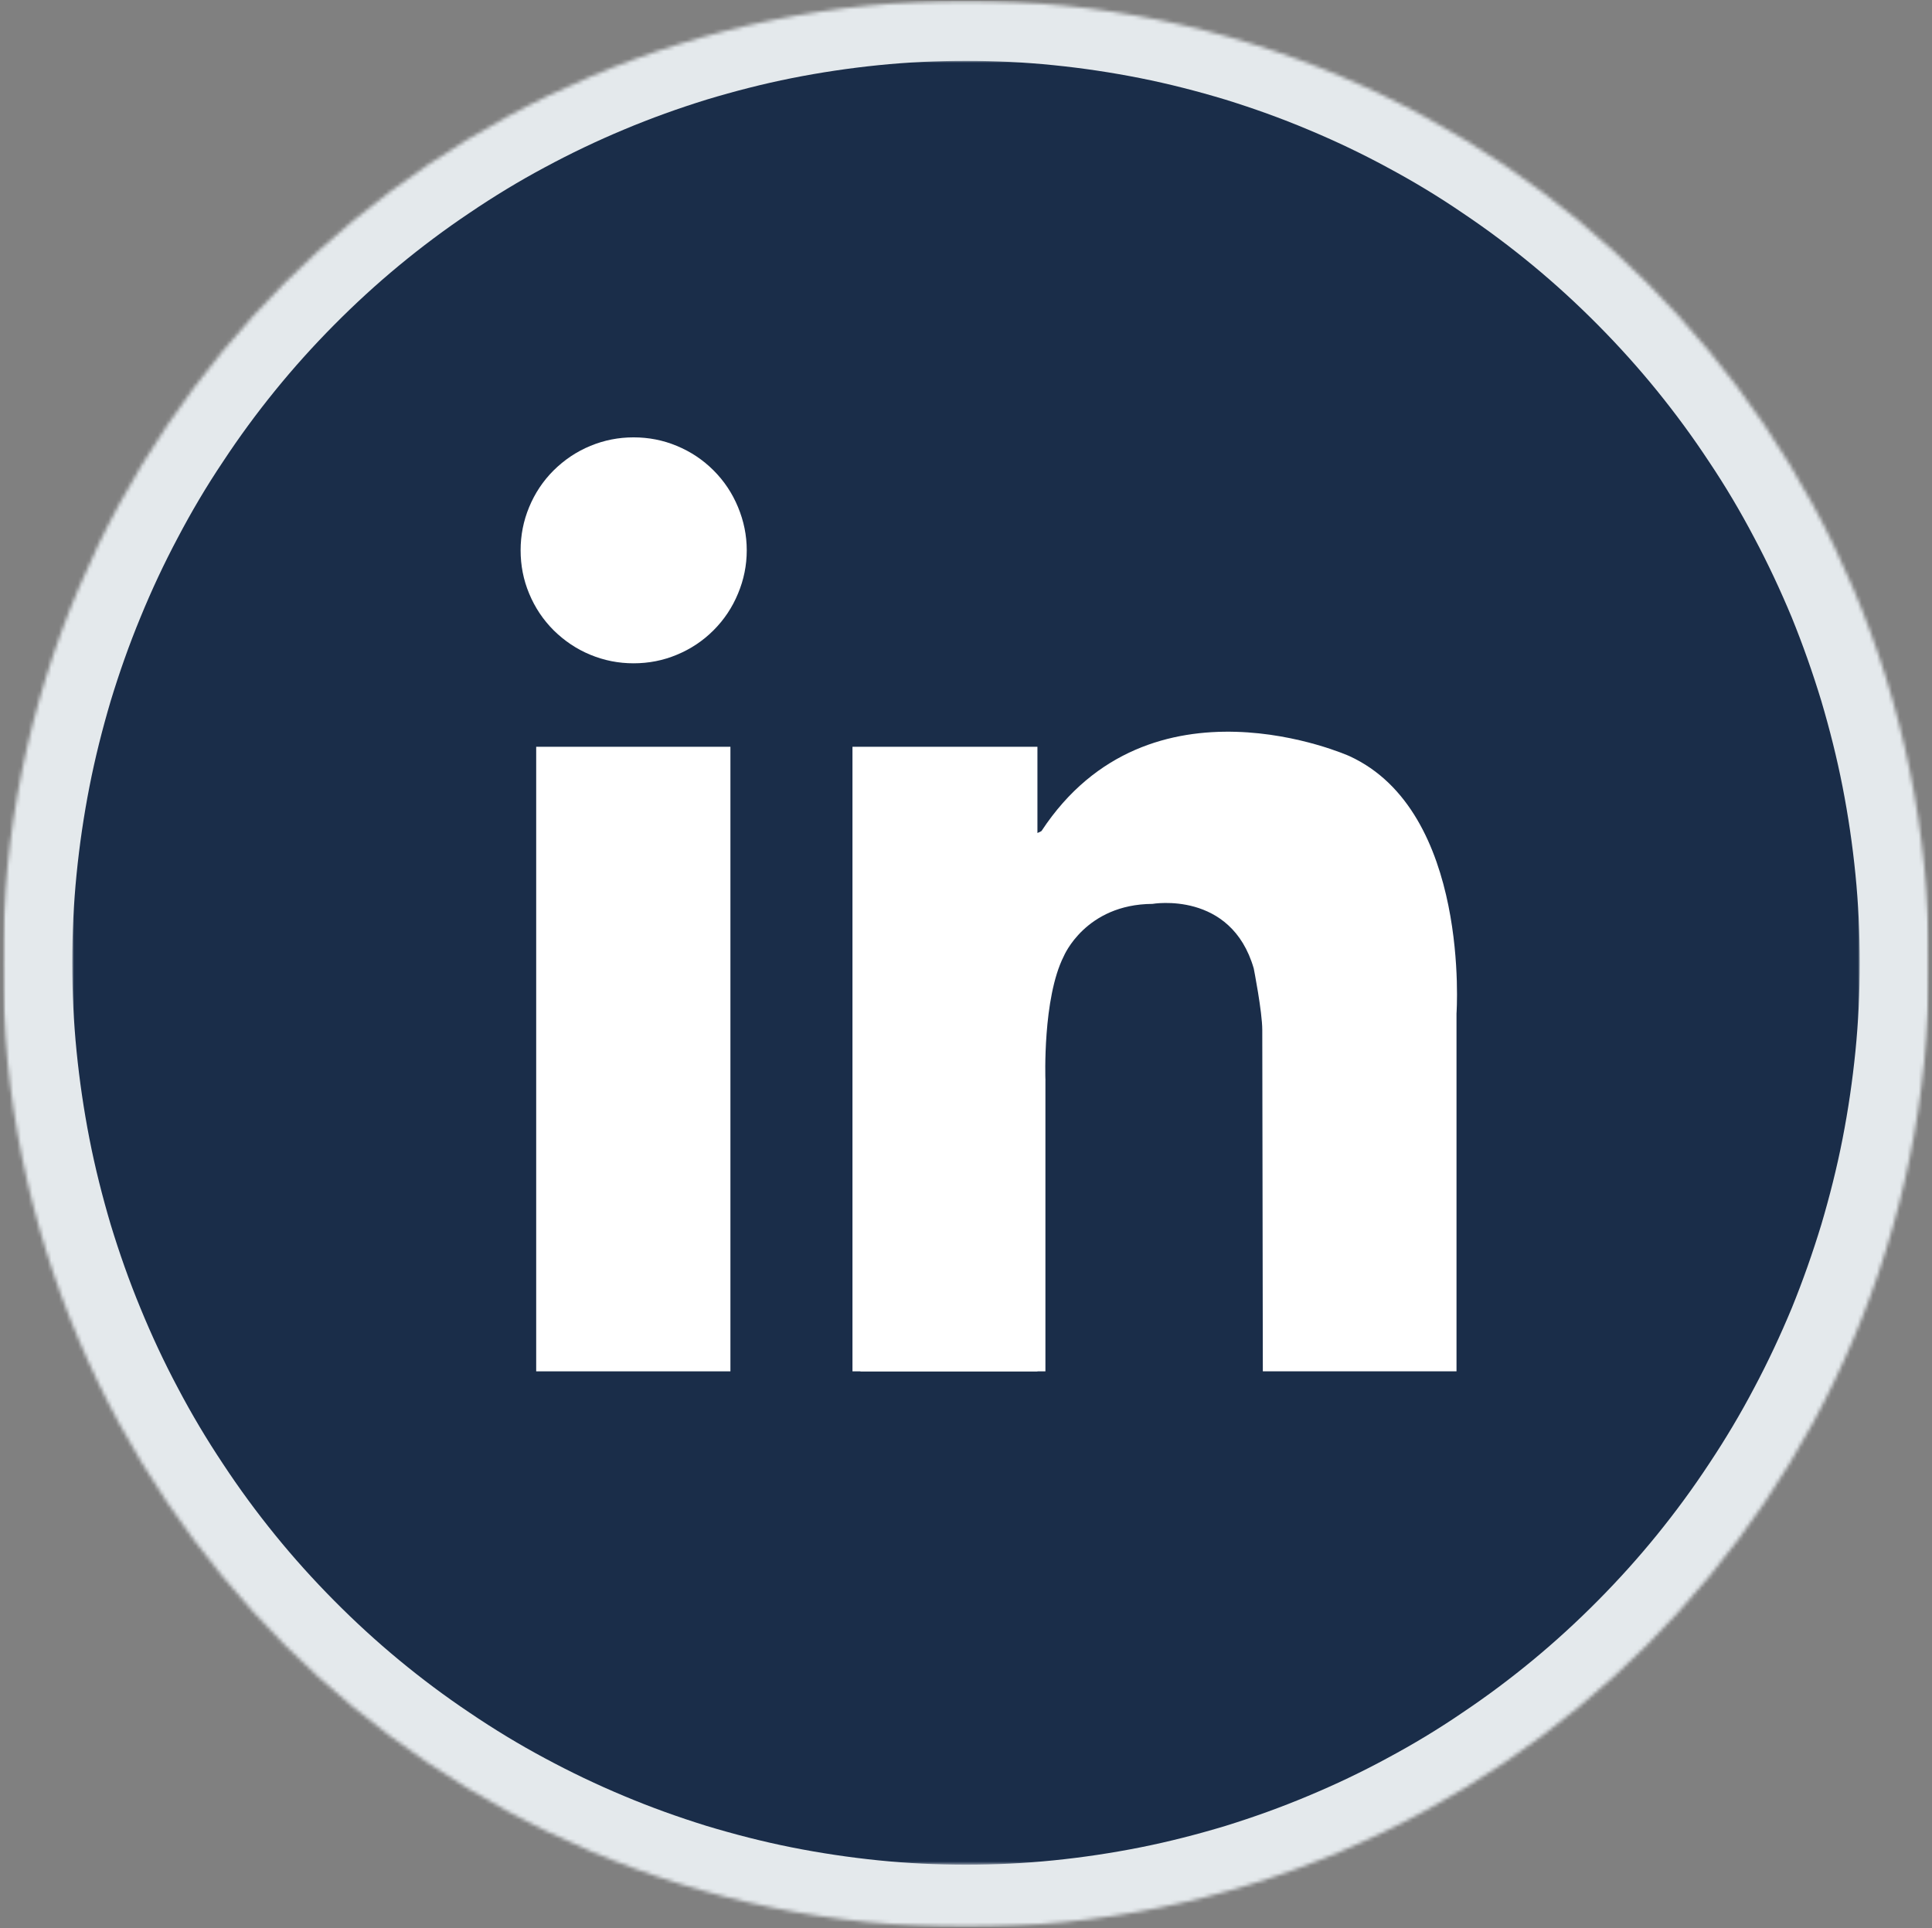<?xml version="1.0" encoding="UTF-8"?>
<!DOCTYPE svg PUBLIC '-//W3C//DTD SVG 1.0//EN'
          'http://www.w3.org/TR/2001/REC-SVG-20010904/DTD/svg10.dtd'>
<svg fill="none" height="507" style="fill: none;" viewBox="0 0 508 507" width="508" xmlns="http://www.w3.org/2000/svg" xmlns:xlink="http://www.w3.org/1999/xlink"
><rect x="0" y="0" width="508" height="507" fill="#808080" stroke="none"/><g clip-path="url(#a)"
  ><mask height="507" id="b" maskUnits="userSpaceOnUse" style="mask-type:luminance" width="508" x="0" y="0"
    ><path d="M0.703 0.185H507.262V506.744H0.703V0.185Z" fill="#fff"
    /></mask
    ><g mask="url(#b)"
    ><mask height="507" id="c" maskUnits="userSpaceOnUse" style="mask-type:luminance" width="508" x="0" y="0"
      ><path d="M254.007 0.185C114.112 0.185 0.703 113.594 0.703 253.489C0.703 393.336 114.112 506.744 254.007 506.744C393.853 506.744 507.262 393.336 507.262 253.489C507.262 113.594 393.853 0.185 254.007 0.185Z" fill="#fff"
      /></mask
      ><g mask="url(#c)"
      ><path d="M0.703 0.185H507.262V506.744H0.703V0.185Z" fill="#E4E9EC"
      /></g
    ></g
    ><mask height="475" id="d" maskUnits="userSpaceOnUse" style="mask-type:luminance" width="470" x="19" y="16"
    ><path d="M19 16H489V490.336H19V16Z" fill="#fff"
    /></mask
    ><g mask="url(#d)"
    ><path d="M489 253.142C489 260.912 488.641 268.682 487.871 276.401C487.101 284.119 485.972 291.837 484.483 299.452C482.995 307.067 481.096 314.578 478.889 322.037C476.63 329.444 474.064 336.748 471.138 343.948C468.161 351.097 464.876 358.142 461.232 364.979C457.639 371.817 453.687 378.447 449.376 384.923C445.116 391.398 440.547 397.614 435.671 403.622C430.795 409.631 425.611 415.381 420.171 420.872C414.73 426.363 409.033 431.595 403.079 436.516C397.125 441.437 390.966 446.047 384.55 450.346C378.185 454.698 371.564 458.686 364.789 462.312C358.014 465.99 351.033 469.305 343.95 472.258C336.816 475.262 329.579 477.852 322.239 480.132C314.848 482.359 307.406 484.276 299.861 485.778C292.315 487.28 284.719 488.42 277.02 489.197C269.372 489.974 261.725 490.336 254.026 490.336C246.327 490.336 238.628 489.974 230.98 489.197C223.332 488.42 215.685 487.28 208.139 485.778C200.594 484.276 193.152 482.359 185.761 480.132C178.421 477.852 171.184 475.262 164.05 472.258C156.967 469.305 150.037 465.99 143.211 462.312C136.436 458.686 129.866 454.698 123.45 450.346C117.034 446.047 110.875 441.437 104.921 436.516C98.967 431.595 93.27 426.363 87.829 420.872C82.389 415.381 77.205 409.631 72.329 403.622C67.453 397.614 62.884 391.398 58.624 384.923C54.313 378.447 50.361 371.817 46.768 364.979C43.124 358.142 39.839 351.097 36.913 343.948C33.936 336.748 31.37 329.444 29.111 322.037C26.904 314.578 25.005 307.067 23.517 299.452C22.028 291.837 20.899 284.119 20.129 276.401C19.359 268.682 19 260.912 19 253.142C19 245.424 19.359 237.654 20.129 229.936C20.899 222.166 22.028 214.499 23.517 206.885C25.005 199.27 26.904 191.759 29.111 184.3C31.37 176.892 33.936 169.588 36.913 162.388C39.839 155.24 43.124 148.195 46.768 141.357C50.361 134.519 54.313 127.837 58.624 121.414C62.884 114.939 67.453 108.723 72.329 102.714C77.205 96.705 82.389 90.955 87.829 85.464C93.27 79.974 98.967 74.742 104.921 69.821C110.875 64.9 117.034 60.289 123.45 55.99C129.866 51.639 136.436 47.65 143.211 44.024C150.037 40.346 156.967 37.031 164.05 34.078C171.184 31.074 178.421 28.484 185.761 26.205C193.152 23.977 200.594 22.061 208.139 20.558C215.685 19.056 223.332 17.917 230.98 17.14C238.628 16.363 246.327 16 254.026 16C261.725 16 269.372 16.363 277.02 17.14C284.719 17.917 292.315 19.056 299.861 20.558C307.406 22.061 314.848 23.977 322.239 26.205C329.579 28.484 336.816 31.074 343.95 34.078C351.033 37.031 358.014 40.346 364.789 44.024C371.564 47.65 378.185 51.639 384.55 55.99C390.966 60.289 397.125 64.9 403.079 69.821C409.033 74.742 414.73 79.974 420.171 85.464C425.611 90.955 430.795 96.705 435.671 102.714C440.547 108.723 445.116 114.939 449.376 121.414C453.687 127.837 457.639 134.519 461.232 141.357C464.876 148.195 468.161 155.24 471.138 162.388C474.064 169.588 476.63 176.892 478.889 184.3C481.096 191.759 482.995 199.27 484.483 206.885C485.972 214.499 487.101 222.166 487.871 229.936C488.641 237.654 489 245.424 489 253.142Z" fill="#1A2D49"
    /></g
    ><path d="M196.35 144.715C196.35 148.666 195.57 152.471 194.057 156.08C192.545 159.739 190.399 162.958 187.619 165.738C184.838 168.519 181.619 170.665 177.961 172.177C174.351 173.689 170.546 174.421 166.595 174.421C162.644 174.421 158.889 173.689 155.23 172.177C151.572 170.665 148.401 168.519 145.572 165.738C142.792 162.958 140.646 159.739 139.133 156.08C137.621 152.471 136.89 148.666 136.89 144.715C136.89 140.764 137.621 137.008 139.133 133.35C140.646 129.691 142.792 126.472 145.572 123.692C148.401 120.911 151.572 118.765 155.23 117.253C158.889 115.741 162.644 115.009 166.595 115.009C170.546 115.009 174.351 115.741 177.961 117.253C181.619 118.765 184.838 120.911 187.619 123.692C190.399 126.472 192.545 129.691 194.057 133.35C195.57 137.008 196.35 140.764 196.35 144.715Z" fill="#fff"
    /><path d="M140.986 196.371H192.057V360.606H140.986V196.371Z" fill="#fff"
    /><path d="M224.15 196.371H272.782V360.606H224.15V196.371Z" fill="#fff"
    /><path d="M226.25 283.831H274.882V360.607H226.25V283.831Z" fill="#fff"
    /><path d="M274.882 283.829C274.882 283.829 274.101 262.513 279.711 251.44C279.711 251.44 285.369 237.783 303.027 237.685C303.027 237.685 323.708 234.075 329.659 254.66C329.659 254.66 331.903 266.025 331.903 270.854C331.903 275.683 332.049 360.605 332.049 360.605H382.974V266.513C382.974 266.513 386.681 213.394 354.78 198.809C354.78 198.809 302.295 175.249 273.857 218.515C273.857 218.515 267.614 222.808 266.785 210.808C265.907 198.809 258.639 229.198 258.444 229.881C258.2 230.515 266.785 290.463 266.785 290.463L274.882 283.829Z" fill="#fff"
  /></g
  ><defs
  ><clipPath id="a"
    ><path d="M0 0H507.909V507H0z" fill="#fff"
    /></clipPath
  ></defs
></svg
>
